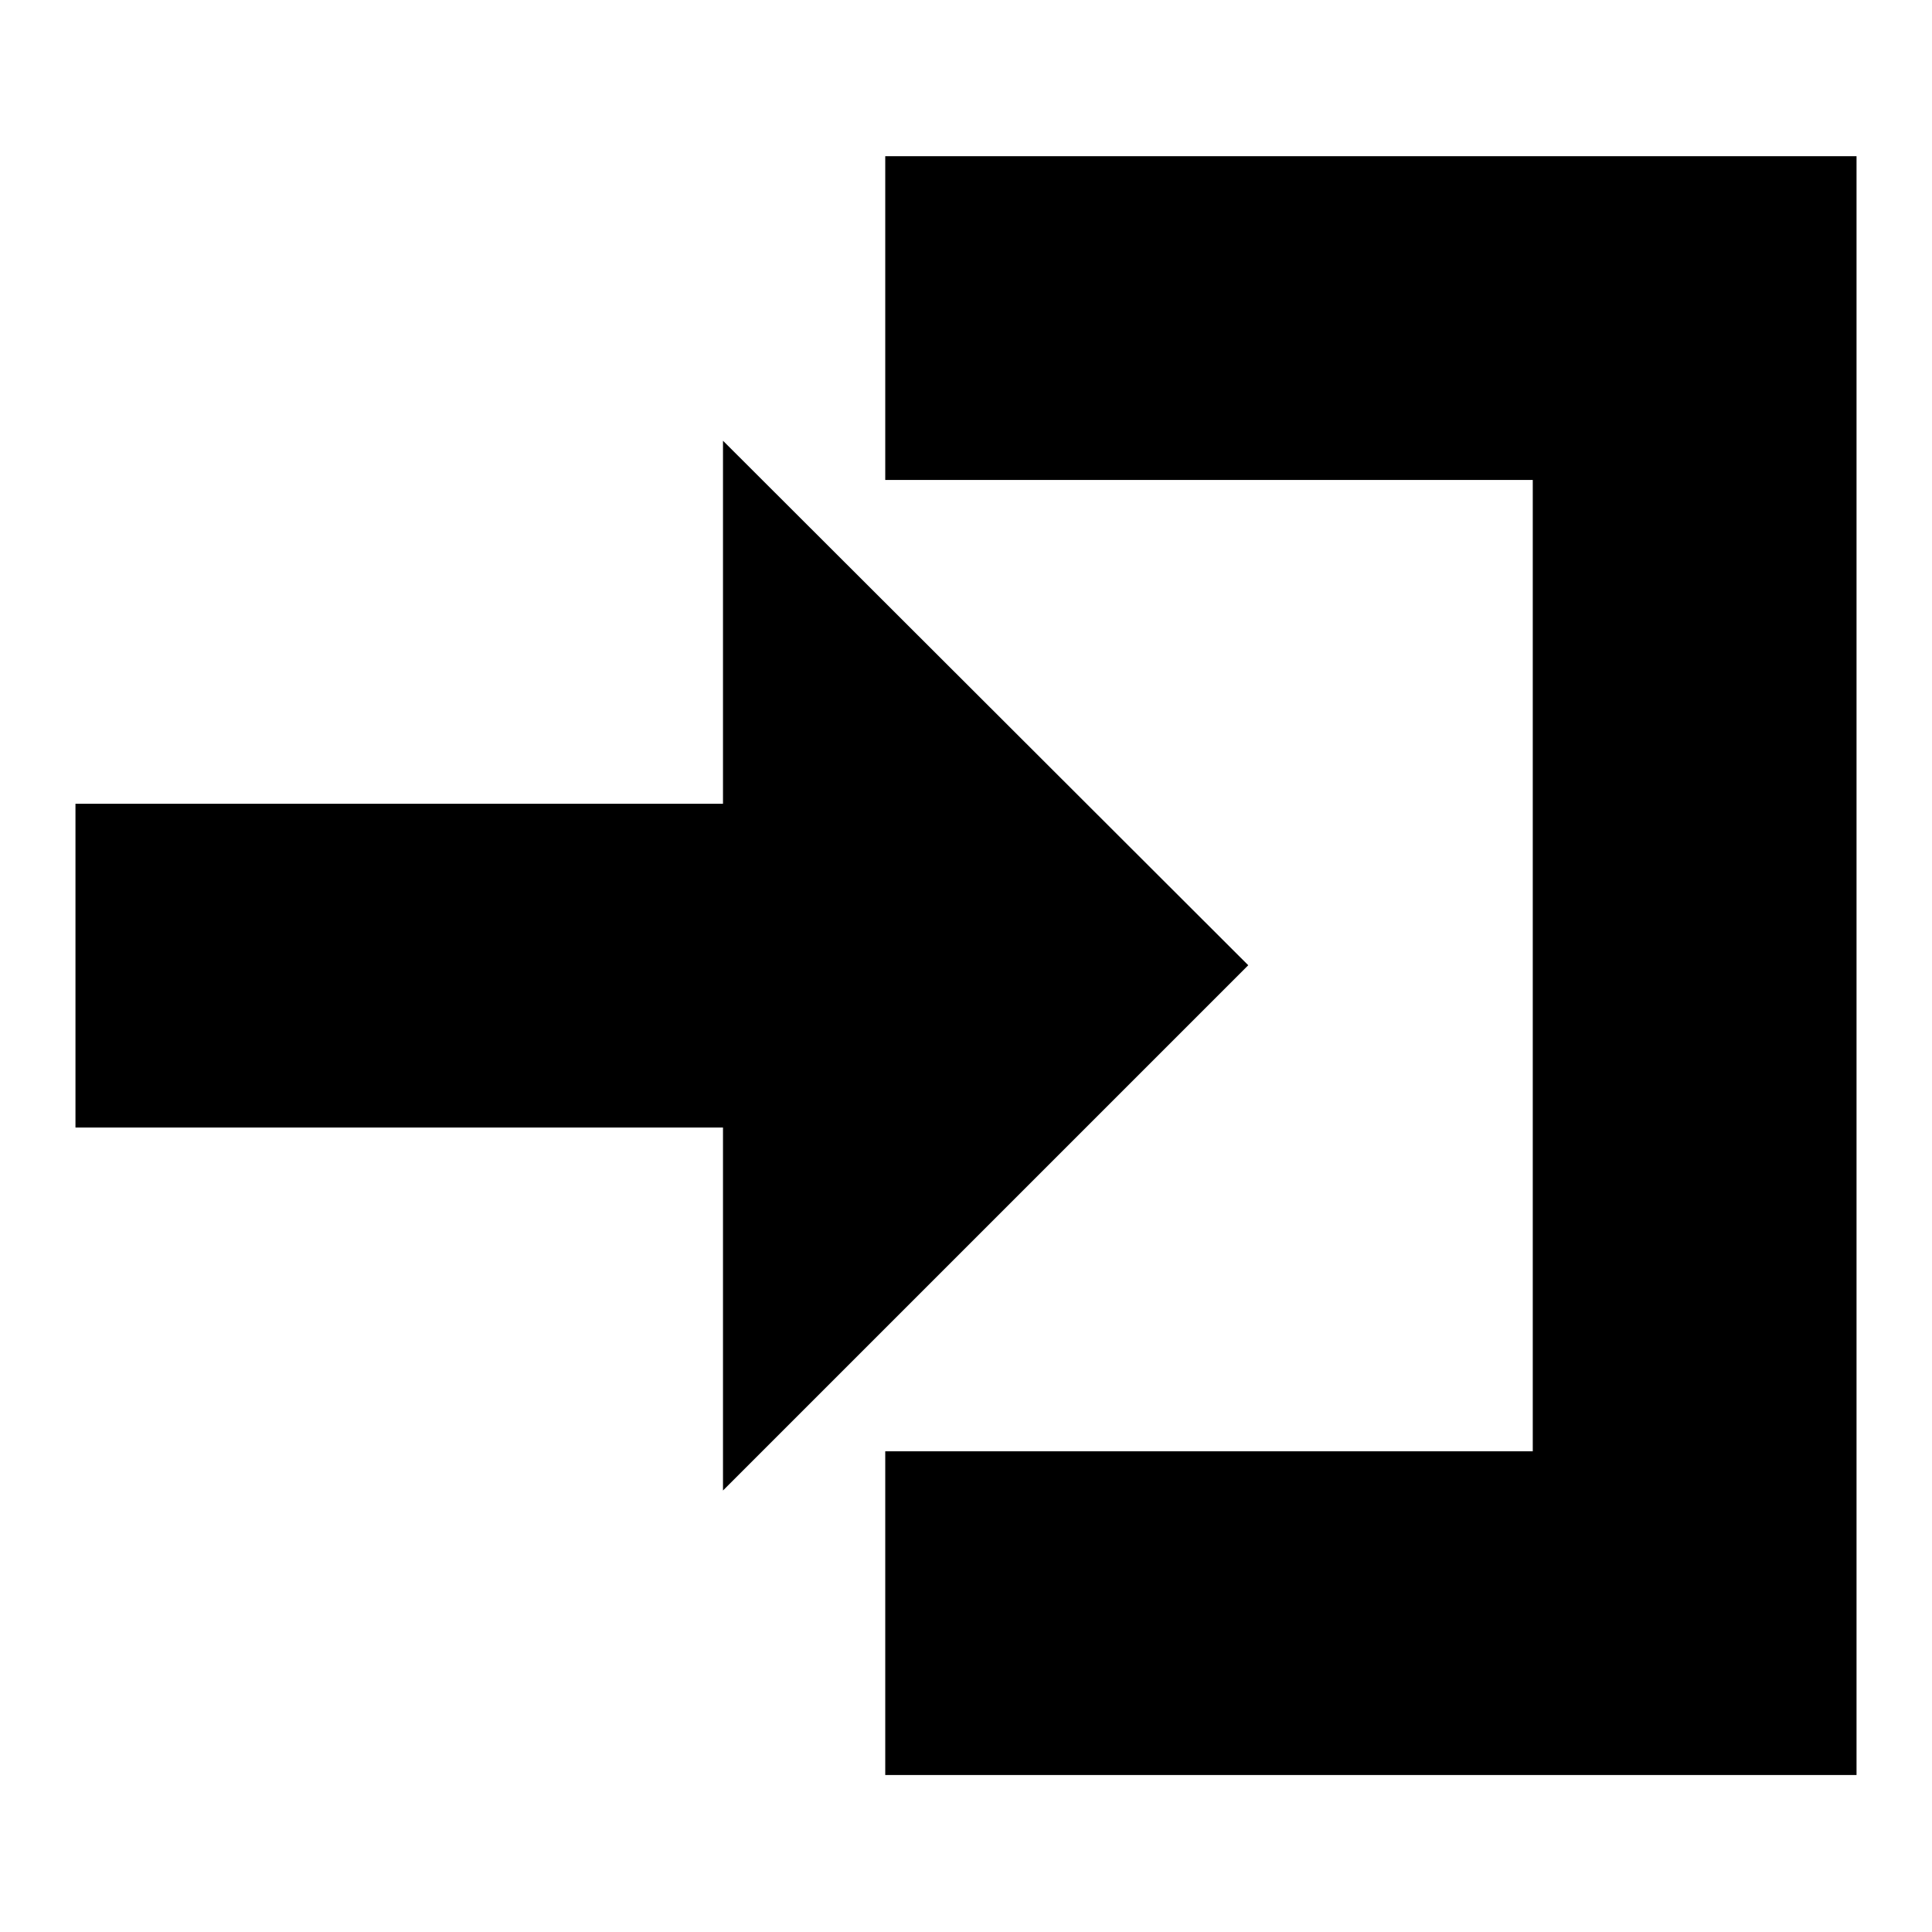 <?xml version="1.0" encoding="utf-8"?>
<!-- Svg Vector Icons : http://www.onlinewebfonts.com/icon -->
<!DOCTYPE svg PUBLIC "-//W3C//DTD SVG 1.1//EN" "http://www.w3.org/Graphics/SVG/1.1/DTD/svg11.dtd">
<svg version="1.1" xmlns="http://www.w3.org/2000/svg" xmlns:xlink="http://www.w3.org/1999/xlink" x="0px" y="0px" viewBox="0 0 256 256" enable-background="new 0 0 256 256" xml:space="preserve">
<g><g><path fill="#000000" d="M246,20.7H117.3v42.9h85.8v128.7h-85.8v42.9H246V20.7L246,20.7z M10,149.4h85.8v48.1l69.6-69.6L95.8,58.4v48.1H10V149.4L10,149.4z"/></g></g>
</svg>